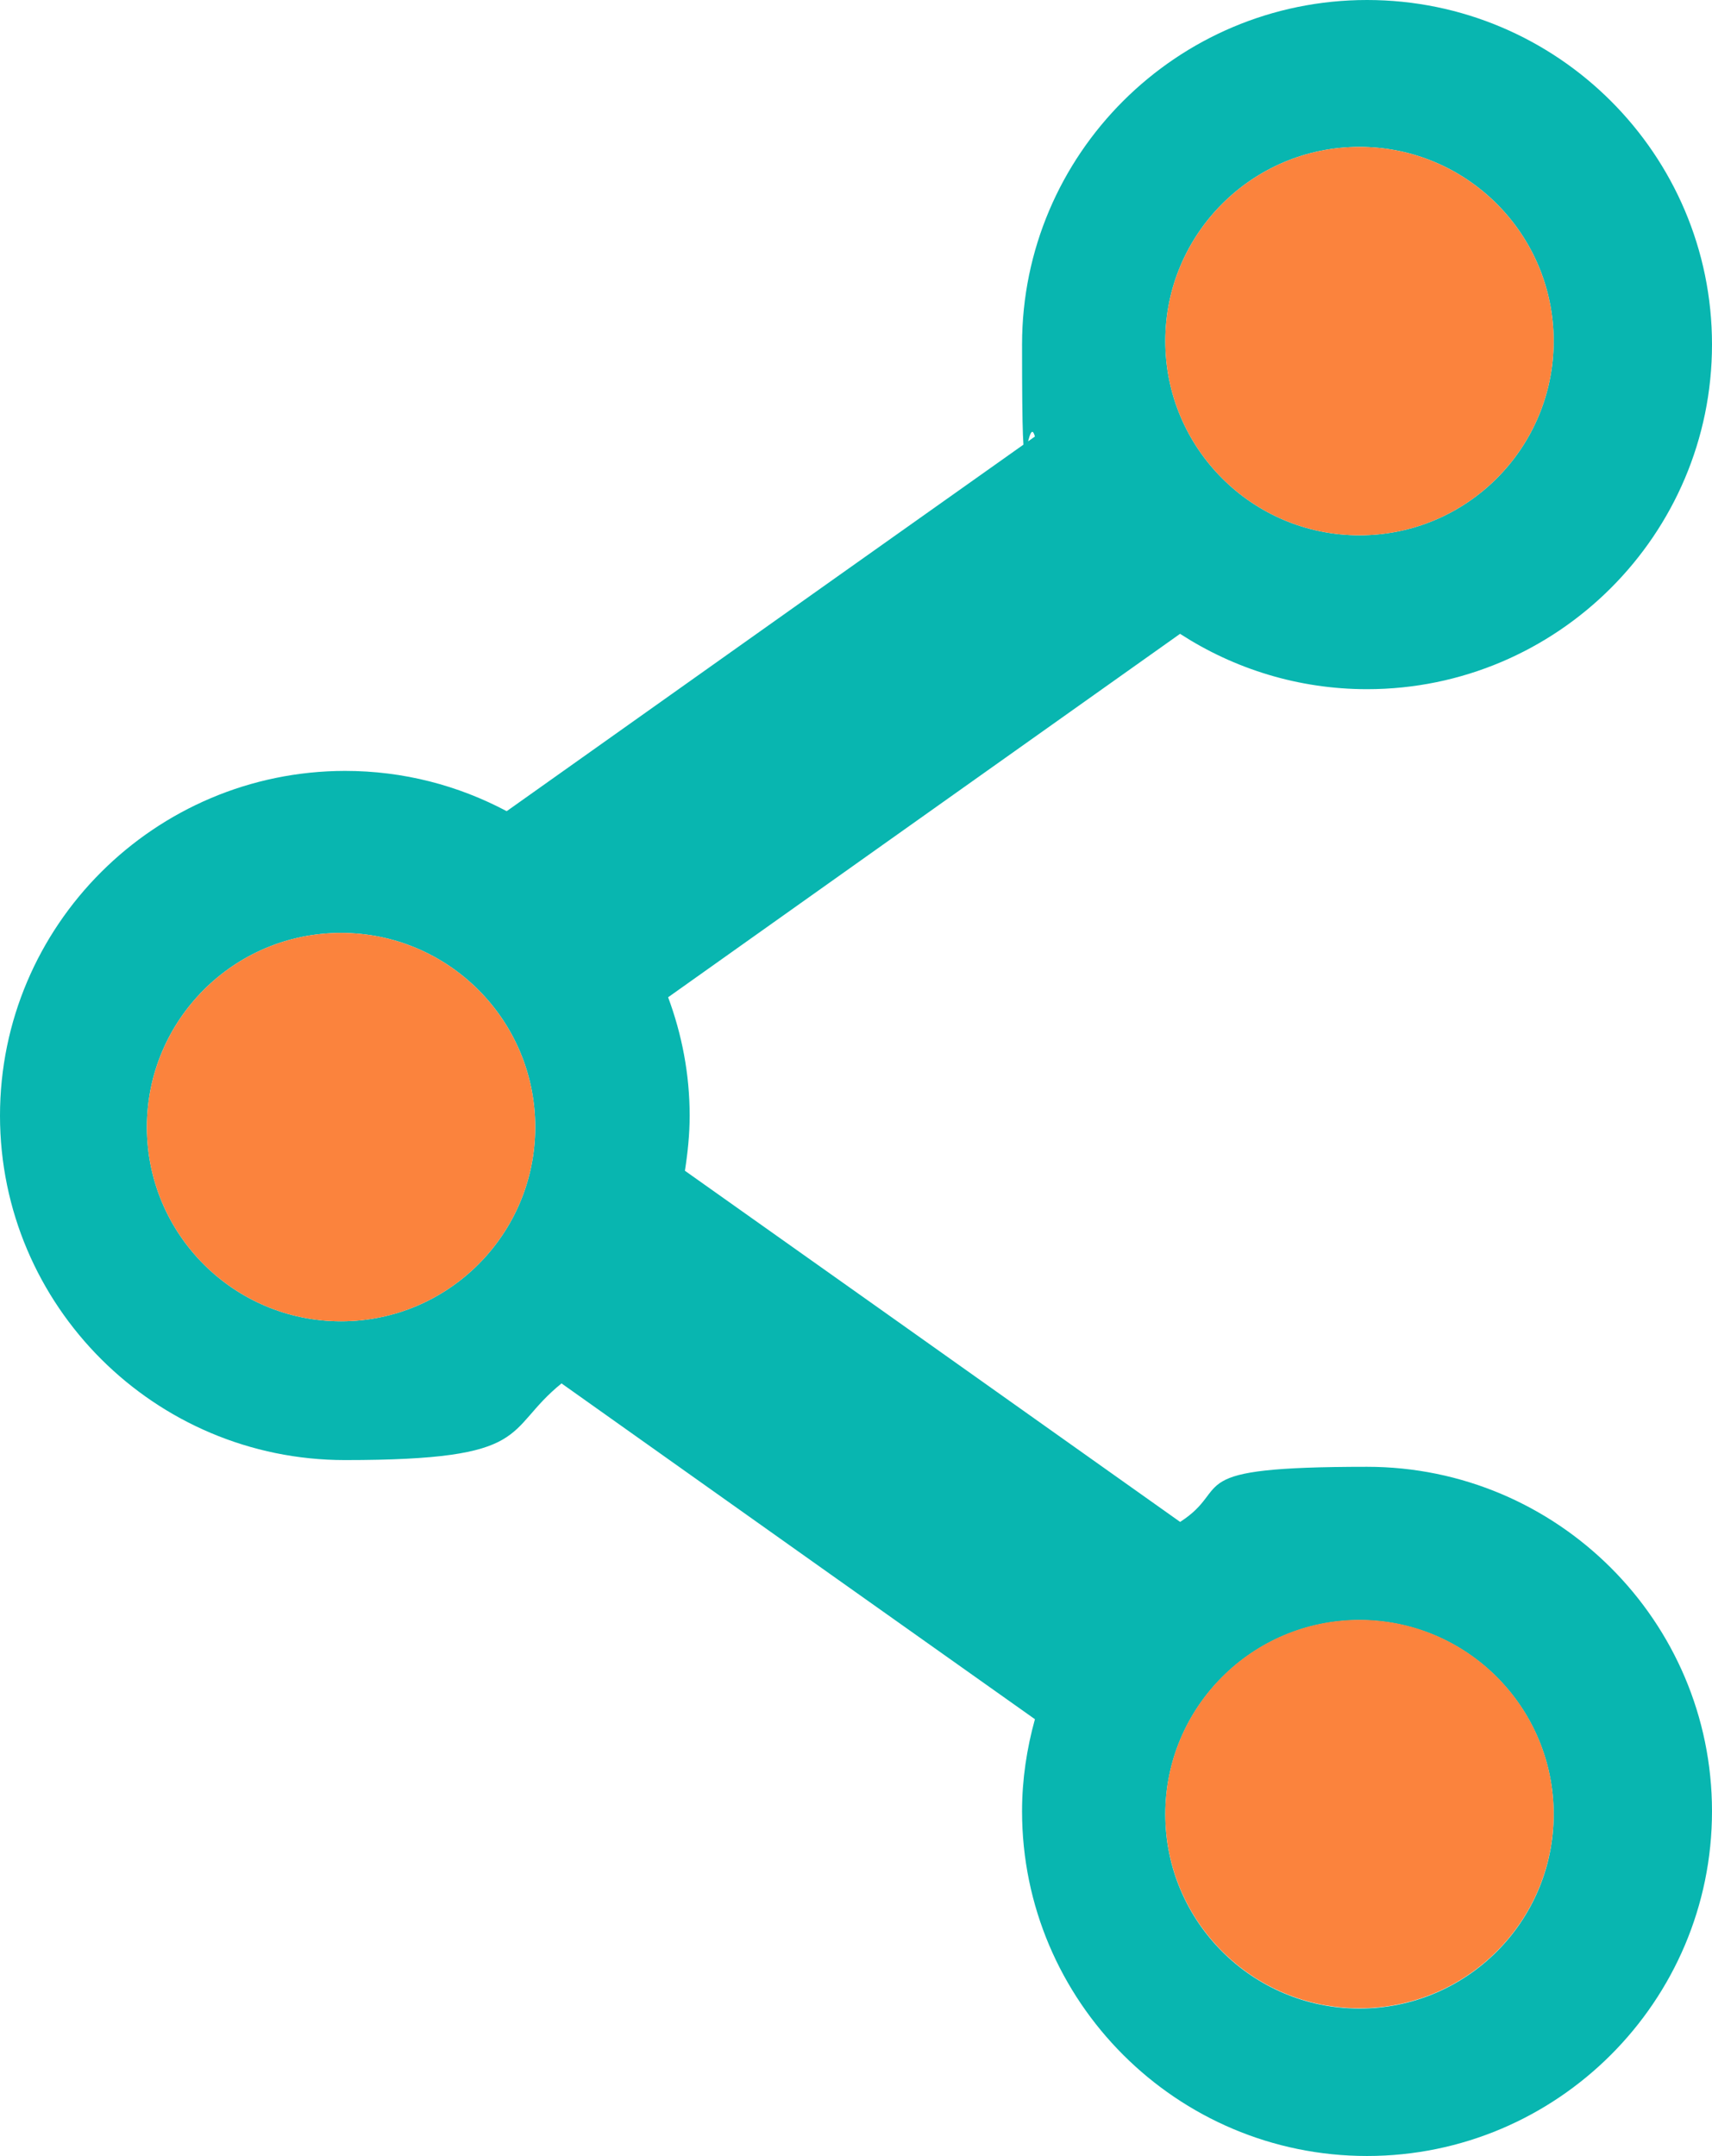 <?xml version="1.0" encoding="UTF-8"?>
<svg id="Object" xmlns="http://www.w3.org/2000/svg" version="1.1" viewBox="0 0 611.9 770.5">
  <defs>
    <style>
      .cls-1 {
        fill: #08b6b0;
      }

      .cls-1, .cls-2 {
        stroke-width: 0px;
      }

      .cls-2 {
        fill: #fb833d;
      }
    </style>
  </defs>
  <path class="cls-1" d="M421.9,226.6c19.2,12.4,42.1,19.7,66.7,19.7,68,0,123.3-55.3,123.3-123.2S556.6,0,488.6,0s-123.3,55.2-123.3,123.1,1.7,22.4,4.6,32.9l-73.1,51.8-115.7,82.1c-17.3-9.2-36.9-14.4-57.8-14.4C55.3,275.6,0,330.8,0,398.7s55.3,123.1,123.3,123.1,56.3-10.3,77.4-27.4l96.1,68.2,73.1,51.8c-2.9,10.5-4.6,21.5-4.6,32.9,0,67.9,55.3,123.2,123.3,123.2s123.3-55.3,123.3-123.2-55.3-123.1-123.3-123.1-47.5,7.3-66.8,19.7l-104.6-74.2-72.4-51.3c1-6.4,1.7-13,1.7-19.7,0-14.9-2.8-29.1-7.7-42.3l78.3-55.6,104.7-74.3ZM485.9,52.5c38.3,0,69.4,31.1,69.4,69.4s-31.1,69.4-69.4,69.4-69.4-31.1-69.4-69.4,31.1-69.4,69.4-69.4ZM121.9,472.2c-38.3,0-69.4-31.1-69.4-69.4s31.1-69.4,69.4-69.4,69.4,31.1,69.4,69.4-31.1,69.4-69.4,69.4ZM485.9,579c38.3,0,69.4,31.1,69.4,69.4s-31.1,69.4-69.4,69.4-69.4-31.1-69.4-69.4,31.1-69.4,69.4-69.4Z"/>
  <path class="cls-2" d="M416.5,648.3c0,38.3,31.1,69.4,69.4,69.4s69.4-31.1,69.4-69.4-31.1-69.4-69.4-69.4-69.4,31.1-69.4,69.4Z"/>
  <path class="cls-2" d="M52.5,402.8c0,38.3,31.1,69.4,69.4,69.4s69.4-31.1,69.4-69.4-31.1-69.4-69.4-69.4-69.4,31.1-69.4,69.4Z"/>
  <path class="cls-2" d="M416.5,121.9c0,38.3,31.1,69.4,69.4,69.4s69.4-31.1,69.4-69.4-31.1-69.4-69.4-69.4-69.4,31.1-69.4,69.4Z"/>
</svg>